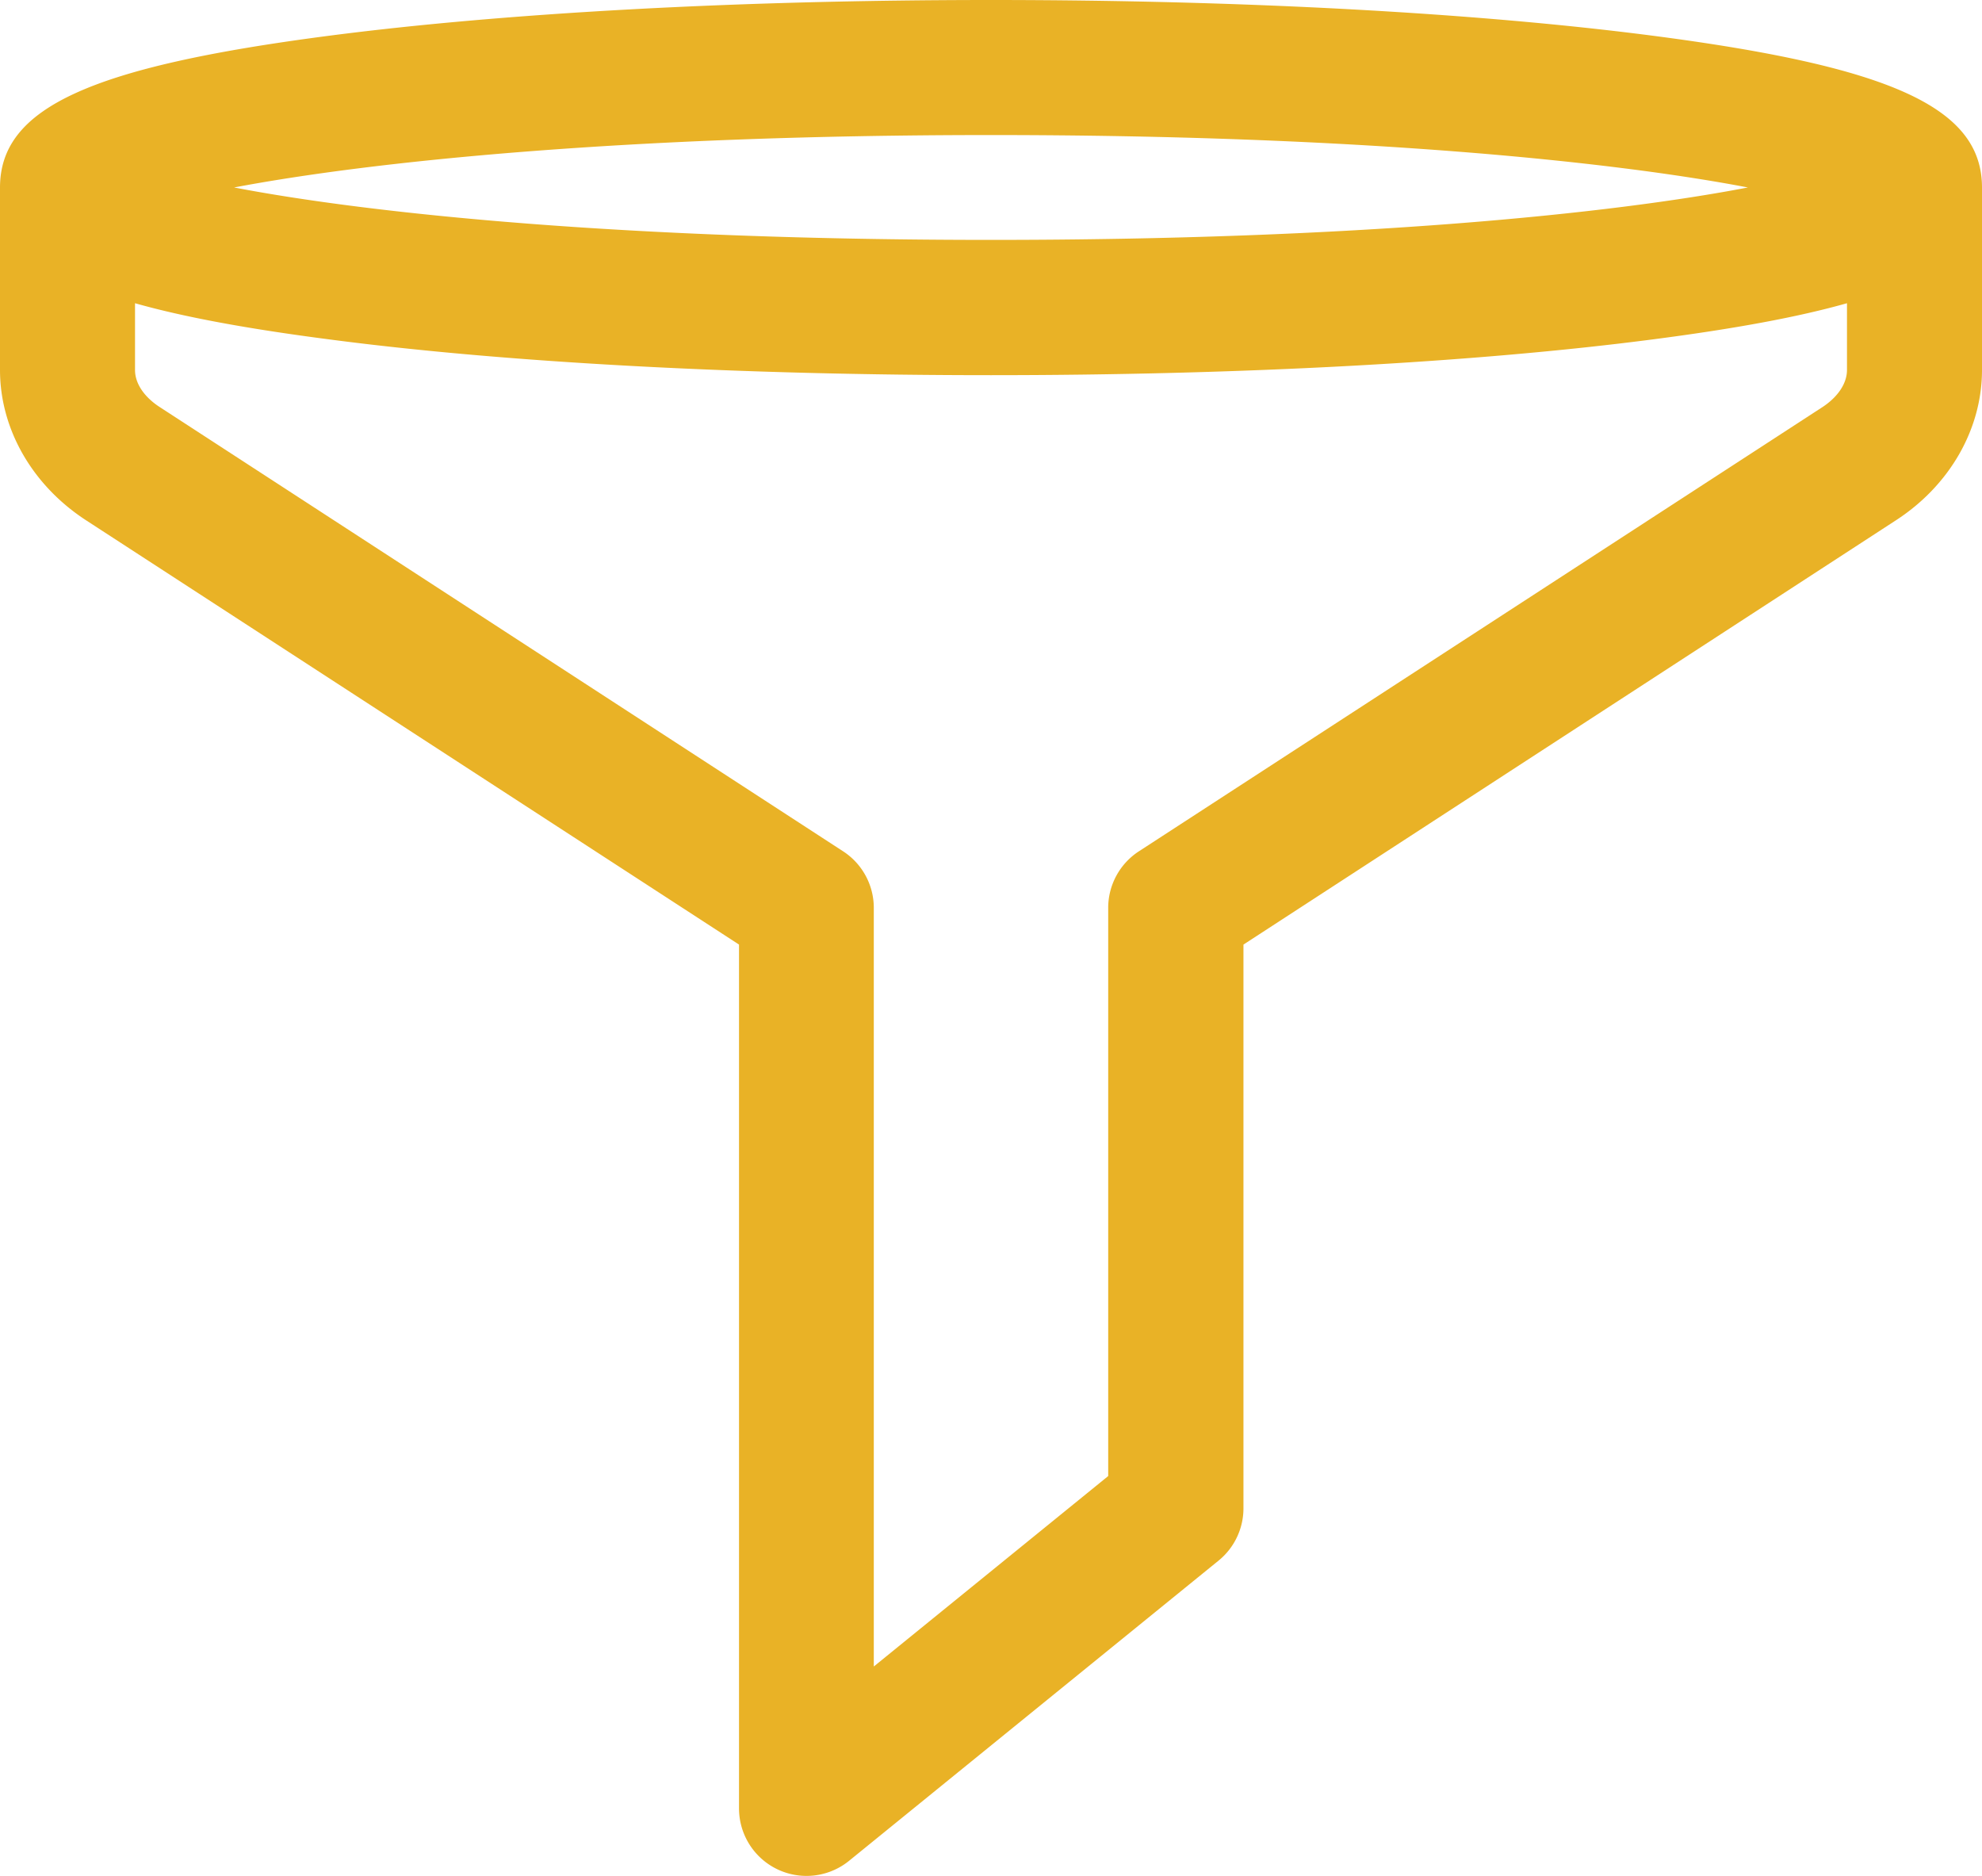 <svg id="Layer_1" data-name="Layer 1" xmlns="http://www.w3.org/2000/svg" viewBox="0 0 340.26 322"><defs><style>.cls-1{fill:#e9b226;}</style></defs><path class="cls-1" d="M348.86,146.39c-30.42-3.95-70.77-6.13-113.6-6.13s-83.17,2.18-113.6,6.13c-41.21,5.36-56.53,12.42-56.53,26.07v31.31c0,10.14,5.53,19.79,14.79,25.81L192,302.4V450.67a11.59,11.59,0,0,0,18.9,9l63.42-51.52a11.57,11.57,0,0,0,4.28-9V302.4l112-72.82c9.26-6,14.79-15.67,14.79-25.81V172.46C405.39,158.81,390.07,151.75,348.86,146.39Zm-113.6,17.05c62.92,0,106.55,4.52,129.94,9-23.39,4.5-67,9-129.94,9s-106.55-4.51-129.94-9C128.71,168,172.34,163.44,235.26,163.44ZM378,210.14,260.65,286.39a11.58,11.58,0,0,0-5.27,9.72v97.52l-40.24,32.69V296.11a11.58,11.58,0,0,0-5.27-9.72L92.56,210.14c-2.7-1.75-4.25-4.07-4.25-6.37V192.31c8.43,2.39,19.4,4.4,33.35,6.21,30.43,4,70.77,6.14,113.6,6.14s83.18-2.18,113.6-6.14c13.95-1.81,24.92-3.82,33.35-6.21v11.46C382.21,206.07,380.66,208.39,378,210.14Z" transform="translate(-65.13 -140.26)"/></svg>